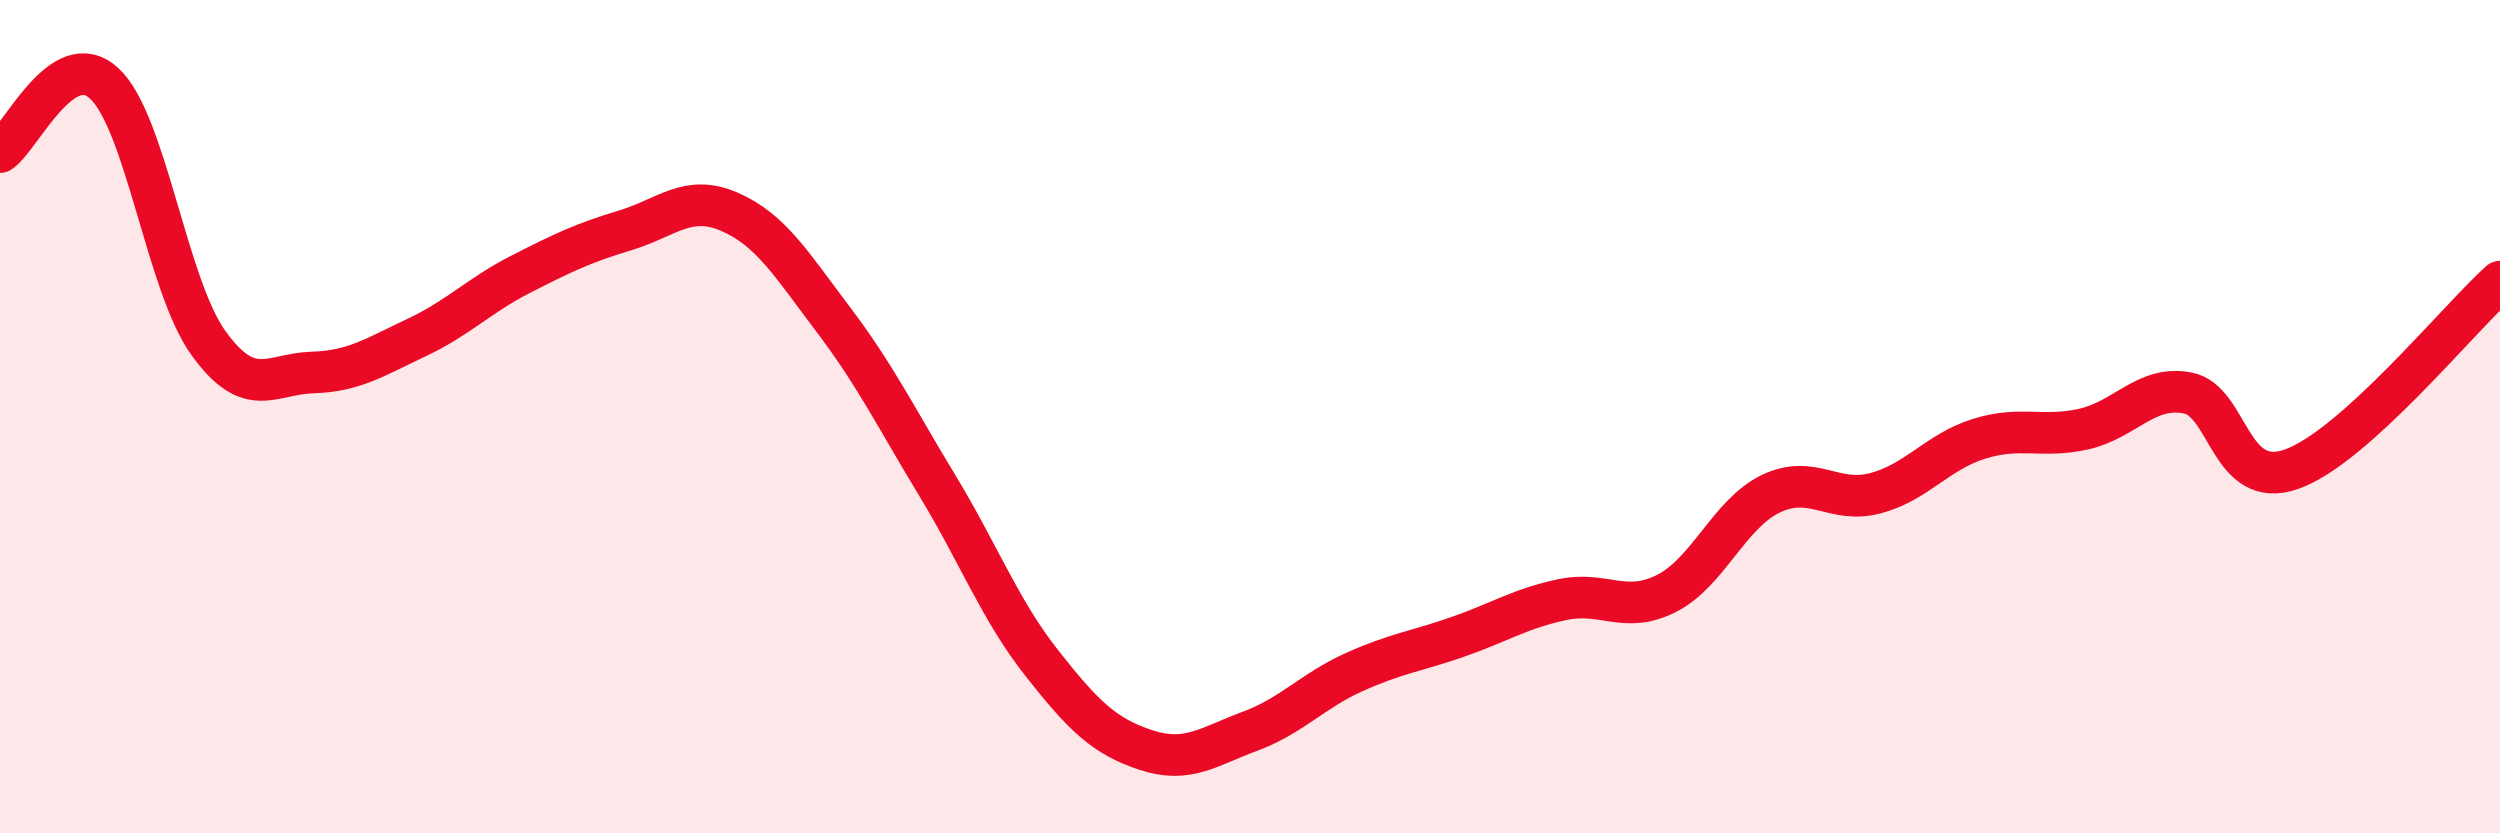
    <svg width="60" height="20" viewBox="0 0 60 20" xmlns="http://www.w3.org/2000/svg">
      <path
        d="M 0,3.65 C 0.5,3.32 1.5,1.08 2.5,2 C 3.5,2.92 4,6.84 5,8.23 C 6,9.62 6.5,8.97 7.5,8.94 C 8.5,8.91 9,8.57 10,8.1 C 11,7.63 11.5,7.09 12.5,6.58 C 13.5,6.07 14,5.83 15,5.53 C 16,5.23 16.5,4.65 17.5,5.08 C 18.5,5.51 19,6.35 20,7.67 C 21,8.99 21.5,10.01 22.5,11.66 C 23.5,13.31 24,14.64 25,15.91 C 26,17.18 26.5,17.67 27.5,18 C 28.5,18.33 29,17.92 30,17.55 C 31,17.18 31.5,16.58 32.5,16.13 C 33.5,15.68 34,15.63 35,15.28 C 36,14.93 36.5,14.6 37.5,14.39 C 38.5,14.18 39,14.75 40,14.24 C 41,13.73 41.5,12.33 42.5,11.85 C 43.5,11.37 44,12.1 45,11.84 C 46,11.58 46.5,10.84 47.5,10.53 C 48.5,10.22 49,10.52 50,10.3 C 51,10.08 51.5,9.24 52.5,9.43 C 53.5,9.62 53.5,11.79 55,11.26 C 56.5,10.73 59,7.66 60,6.76L60 20L0 20Z"
        fill="#EB0A25"
        opacity="0.1"
        stroke-linecap="round"
        stroke-linejoin="round"
      />
      <path
        d="M 0,3.65 C 0.5,3.32 1.5,1.08 2.5,2 C 3.5,2.92 4,6.84 5,8.23 C 6,9.62 6.5,8.97 7.5,8.94 C 8.5,8.91 9,8.57 10,8.1 C 11,7.63 11.5,7.09 12.5,6.58 C 13.5,6.07 14,5.83 15,5.53 C 16,5.23 16.5,4.65 17.5,5.08 C 18.5,5.51 19,6.35 20,7.67 C 21,8.99 21.5,10.01 22.5,11.66 C 23.5,13.31 24,14.64 25,15.91 C 26,17.18 26.5,17.67 27.5,18 C 28.5,18.33 29,17.92 30,17.55 C 31,17.18 31.5,16.58 32.5,16.13 C 33.5,15.68 34,15.63 35,15.28 C 36,14.93 36.5,14.6 37.5,14.39 C 38.5,14.18 39,14.75 40,14.24 C 41,13.73 41.5,12.33 42.5,11.85 C 43.5,11.37 44,12.1 45,11.84 C 46,11.58 46.5,10.84 47.5,10.53 C 48.5,10.22 49,10.52 50,10.3 C 51,10.08 51.5,9.24 52.5,9.43 C 53.5,9.62 53.5,11.79 55,11.26 C 56.5,10.73 59,7.66 60,6.76"
        stroke="#EB0A25"
        stroke-width="1"
        fill="none"
        stroke-linecap="round"
        stroke-linejoin="round"
      />
    </svg>
  